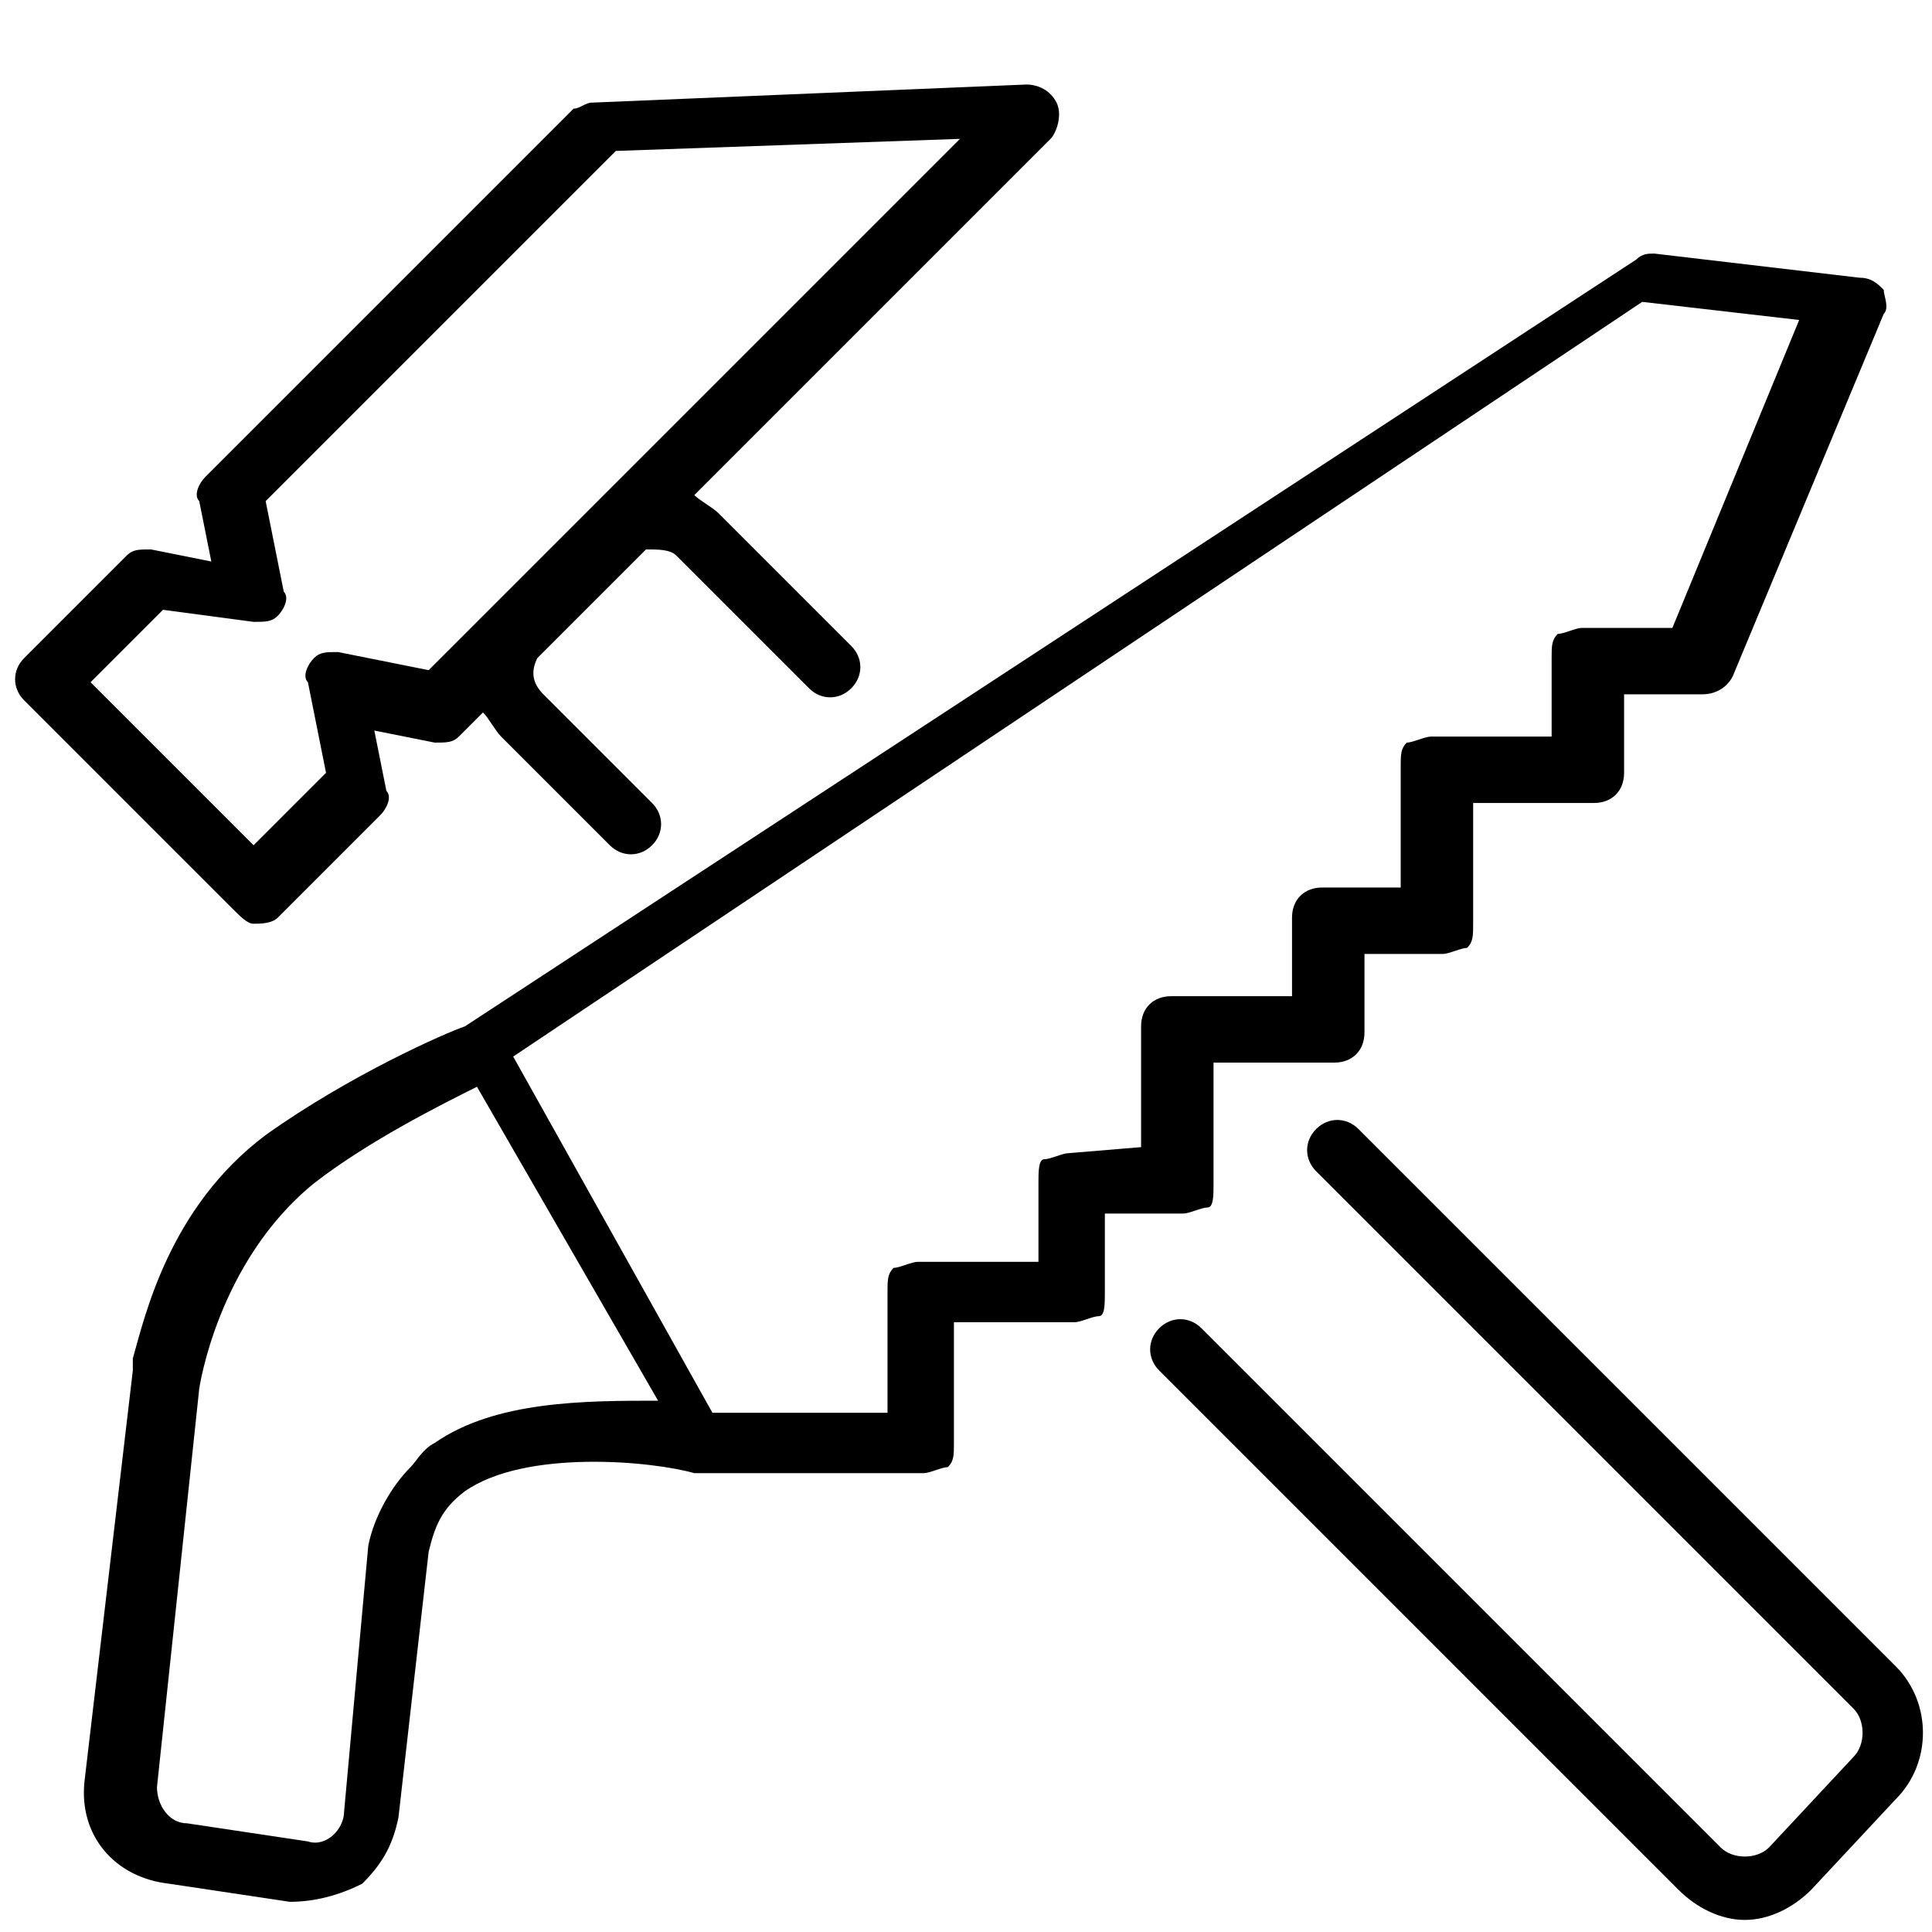 <?xml version="1.0" encoding="utf-8"?>
<!-- Generated by IcoMoon.io -->
<!DOCTYPE svg PUBLIC "-//W3C//DTD SVG 1.1//EN" "http://www.w3.org/Graphics/SVG/1.1/DTD/svg11.dtd">
<svg version="1.1" xmlns="http://www.w3.org/2000/svg" xmlns:xlink="http://www.w3.org/1999/xlink" width="1024" height="1024" viewBox="0 0 1024 1024">
<g id="icomoon-ignore">
</g>
<path fill="#000" d="M1004.8 883.2l-284.8-284.8c-6.4-6.4-16-6.4-22.4 0s-6.4 16 0 22.4l284.8 284.8c6.4 6.4 6.4 19.2 0 25.6l-44.8 48c-6.4 6.4-19.2 6.4-25.6 0l-275.2-275.2c-6.4-6.4-16-6.4-22.4 0s-6.4 16 0 22.4l275.2 275.2c9.6 9.6 22.4 16 35.2 16s25.6-6.4 35.2-16l44.8-48c19.2-19.2 19.2-51.2 0-70.4z"></path>
<path fill="#000" d="M134.4 489.6c3.2 0 9.6 0 12.8-3.2l54.4-54.4c3.2-3.2 6.4-9.6 3.2-12.8l-6.4-32 32 6.4c6.4 0 9.6 0 12.8-3.2l12.8-12.8c3.2 3.2 6.4 9.6 9.6 12.8l57.6 57.6c6.4 6.4 16 6.4 22.4 0s6.4-16 0-22.4l-57.6-57.6c-6.4-6.4-6.4-12.8-3.2-19.2l57.6-57.6c6.4 0 12.8 0 16 3.2l70.4 70.4c6.4 6.4 16 6.4 22.4 0s6.4-16 0-22.4l-70.4-70.4c-3.2-3.2-9.6-6.4-12.8-9.6l188.8-188.8c3.2-3.2 6.4-12.8 3.2-19.2s-9.6-9.6-16-9.6l-230.4 9.6c-3.2 0-6.4 3.2-9.6 3.2l-195.2 195.2c-3.2 3.2-6.4 9.6-3.2 12.8l6.4 32-32-6.4c-6.4 0-9.6 0-12.8 3.2l-54.4 54.4c-6.4 6.4-6.4 16 0 22.4l108.8 108.8c6.4 6.4 9.6 9.6 12.8 9.6zM86.4 323.2l48 6.4c6.4 0 9.6 0 12.8-3.2s6.4-9.6 3.2-12.8l-9.6-48 185.6-185.6 182.4-6.4-281.6 281.6-48-9.6c-6.4 0-9.6 0-12.8 3.2s-6.4 9.6-3.2 12.8l9.6 48-38.4 38.4-86.4-86.4 38.4-38.4z"></path>
<path fill="#000" d="M627.2 643.2c3.2 0 9.6-3.2 12.8-3.2s3.2-6.4 3.2-12.8v-64h64c9.6 0 16-6.4 16-16v-41.6h41.6c3.2 0 9.6-3.2 12.8-3.2 3.2-3.2 3.2-6.4 3.2-12.8v-64h64c9.6 0 16-6.4 16-16v-41.6h41.6c6.4 0 12.8-3.2 16-9.6l80-192c3.2-3.2 0-9.6 0-12.8-3.2-3.2-6.4-6.4-12.8-6.4l-108.8-12.8c-3.2 0-6.4 0-9.6 3.2l-620.8 406.4c-9.6 3.2-60.8 25.6-105.6 57.6-51.2 38.4-64 96-70.4 118.4 0 3.2 0 3.2 0 6.4l-25.6 217.6c-3.2 28.8 16 51.2 44.8 54.4l64 9.6c12.8 0 25.6-3.2 38.4-9.6 9.6-9.6 16-19.2 19.2-35.2l16-140.8c0 0 0 0 0 0 3.2-12.8 6.4-22.4 19.2-32 32-22.4 99.2-16 121.6-9.6 0 0 0 0 3.2 0 0 0 0 0 0 0s0 0 0 0h118.4c3.2 0 9.6-3.2 12.8-3.2 3.2-3.2 3.2-6.4 3.2-12.8v-64h64c3.2 0 9.6-3.2 12.8-3.2s3.2-6.4 3.2-12.8v-41.6h41.6zM230.4 764.8c-6.4 3.2-9.6 9.6-12.8 12.8-9.6 9.6-19.2 25.6-22.4 41.6l-12.8 140.8c0 9.6-9.6 19.2-19.2 16l-64-9.6c-9.6 0-16-9.6-16-19.2l22.4-211.2c0 0 0 0 0 0s9.6-67.2 60.8-108.8c28.8-22.4 67.2-41.6 86.4-51.2l96 166.4c-38.4 0-86.4 0-118.4 22.4zM566.4 611.2c-3.2 0-9.6 3.2-12.8 3.2s-3.2 6.4-3.2 12.8v41.6h-64c-3.2 0-9.6 3.2-12.8 3.2-3.2 3.2-3.2 6.4-3.2 12.8v64h-92.8l-105.6-188.8 598.4-400 83.2 9.6-67.2 163.2h-48c-3.2 0-9.6 3.2-12.8 3.2-3.2 3.2-3.2 6.4-3.2 12.8v41.6h-64c-3.2 0-9.6 3.2-12.8 3.2-3.2 3.2-3.2 6.4-3.2 12.8v64h-41.6c-9.6 0-16 6.4-16 16v41.6h-64c-9.6 0-16 6.4-16 16v64l-38.4 3.2z"></path>
</svg>
